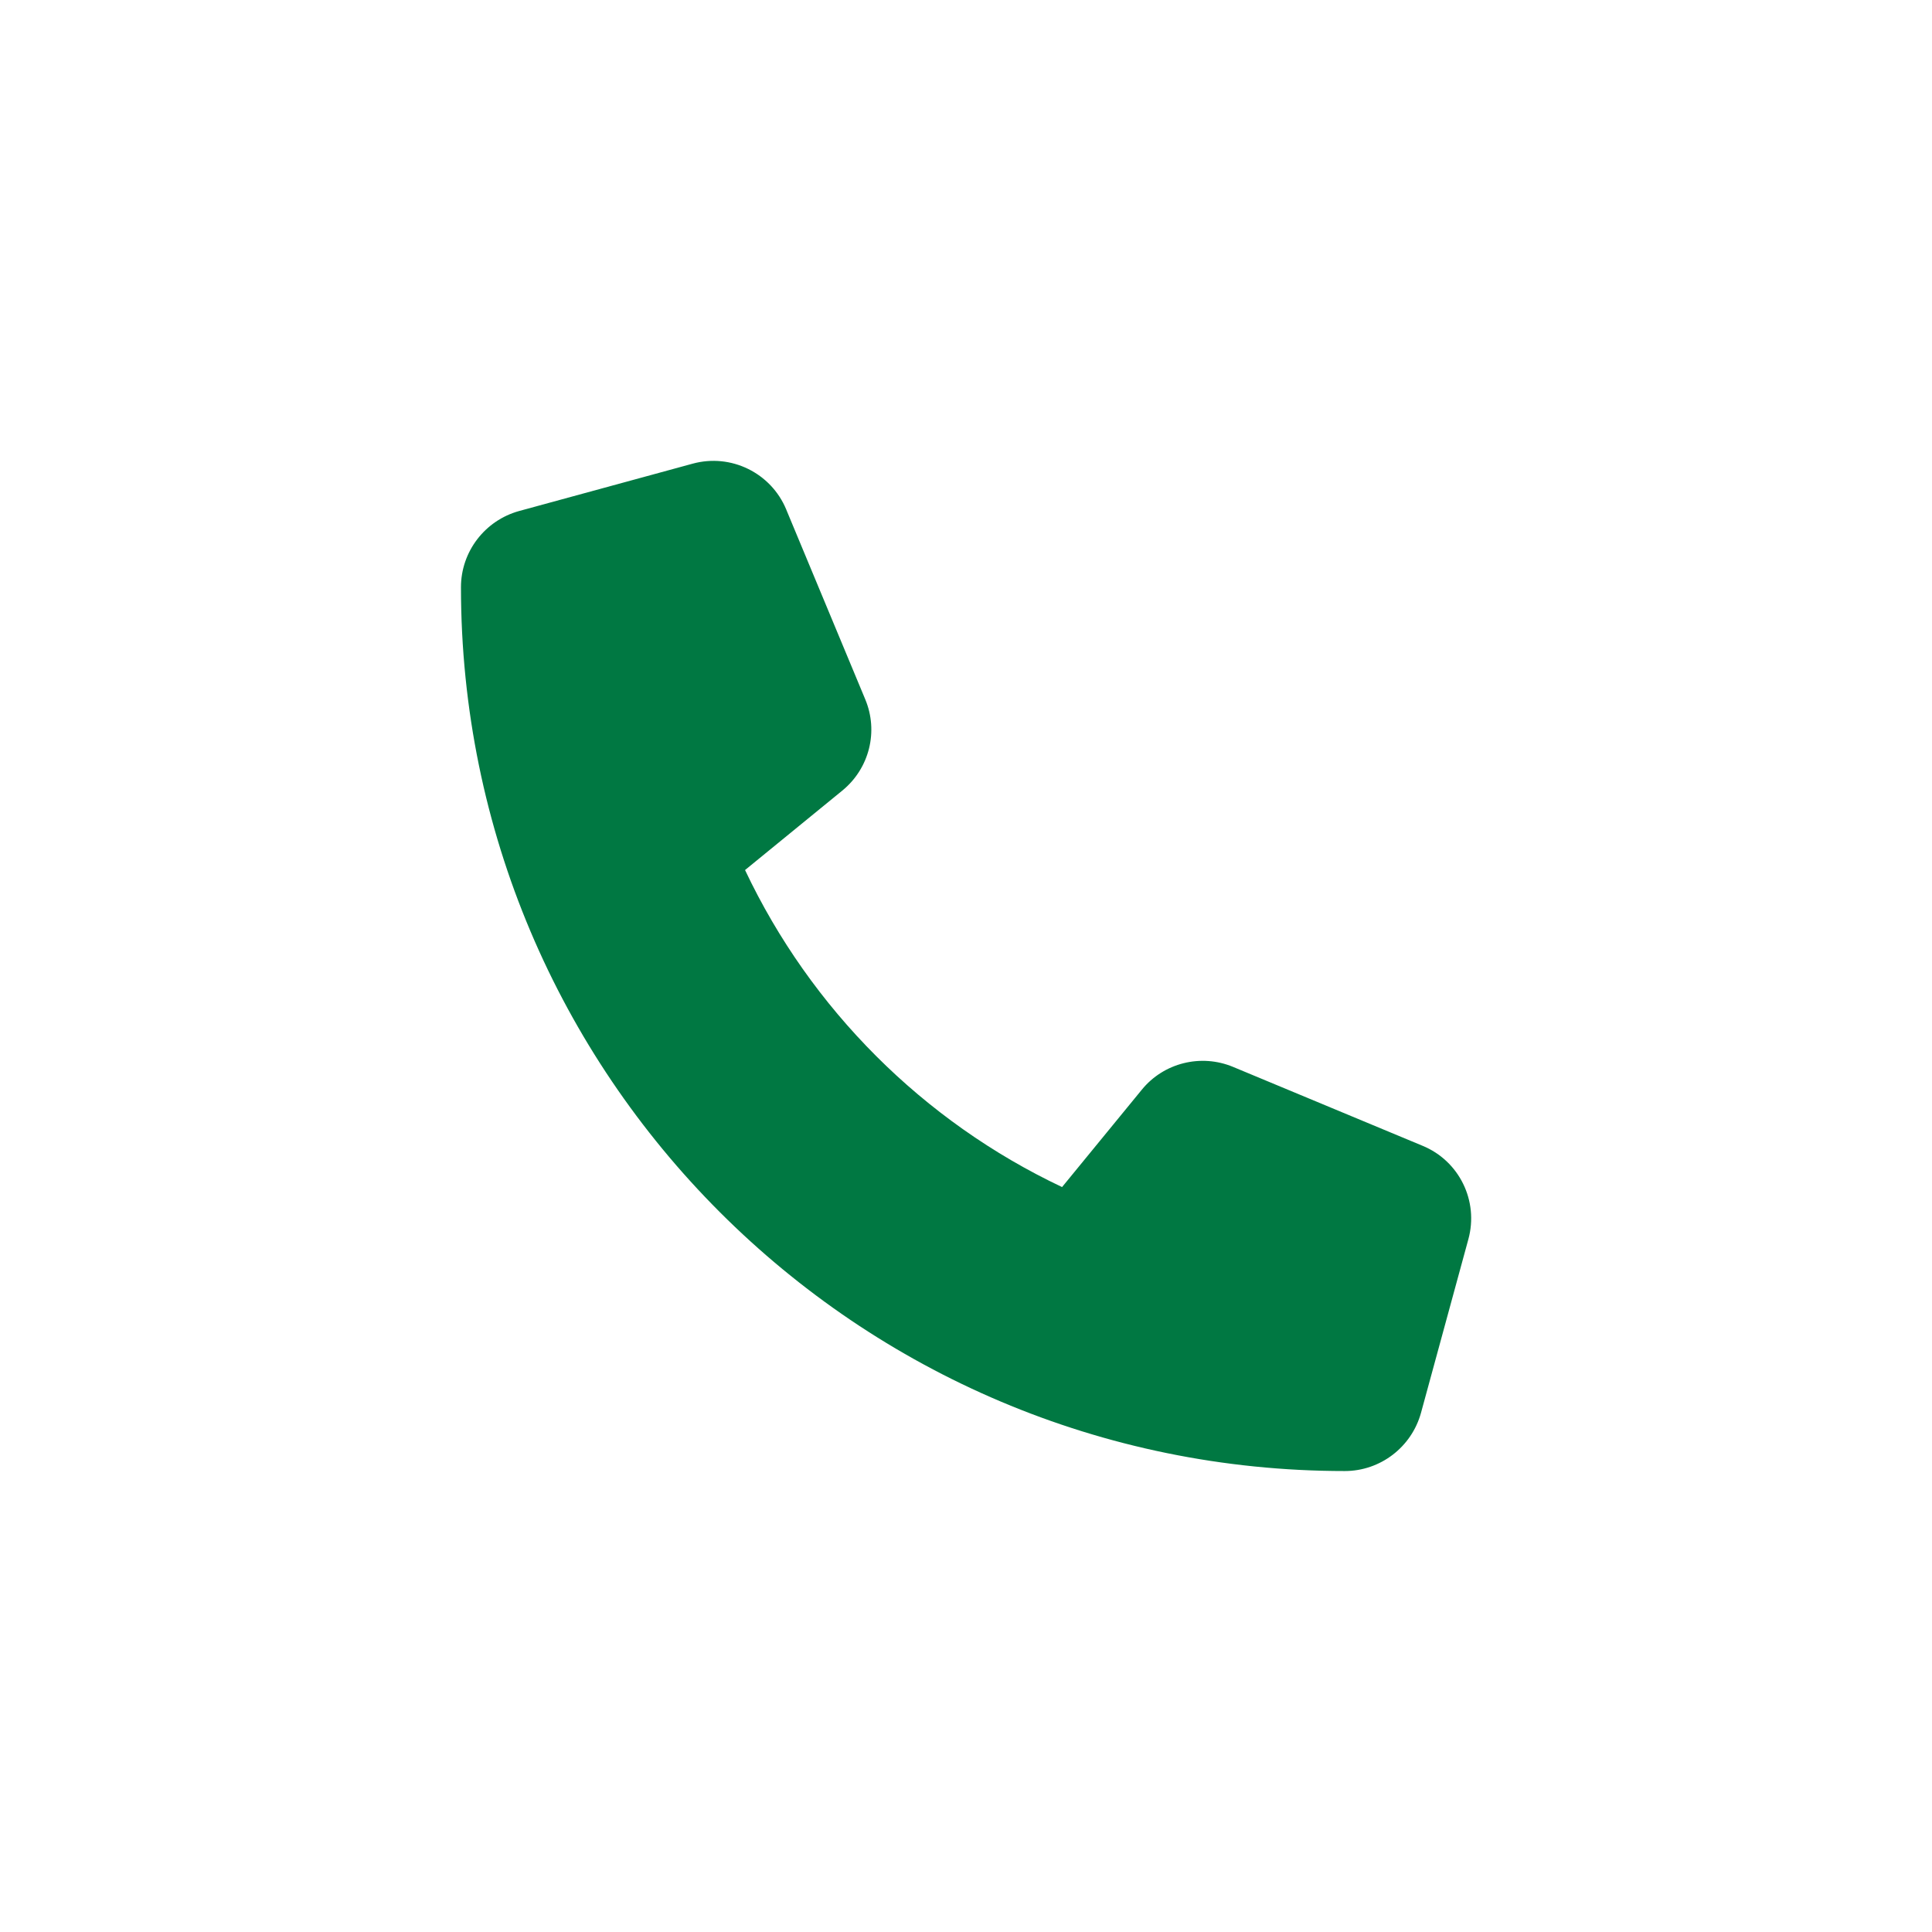 <?xml version="1.0" encoding="UTF-8"?>
<svg id="Capa_1" data-name="Capa 1" xmlns="http://www.w3.org/2000/svg" viewBox="0 0 187.64 187.64">
  <defs>
    <style>
      .cls-1 {
        fill: #007842;
      }
    </style>
  </defs>
  <path class="cls-1" d="M76.36,49.48c-1.48-3.56-5.37-5.46-9.08-4.45l-16.86,4.6c-3.33.92-5.65,3.95-5.65,7.4,0,47.41,38.44,85.84,85.84,85.84,3.45,0,6.48-2.32,7.4-5.65l4.6-16.86c1.02-3.72-.88-7.61-4.45-9.08l-18.4-7.66c-3.12-1.3-6.74-.4-8.87,2.22l-7.74,9.45c-13.49-6.38-24.41-17.3-30.79-30.79l9.45-7.72c2.63-2.15,3.53-5.75,2.22-8.87l-7.66-18.4v-.02Z"/>
</svg>